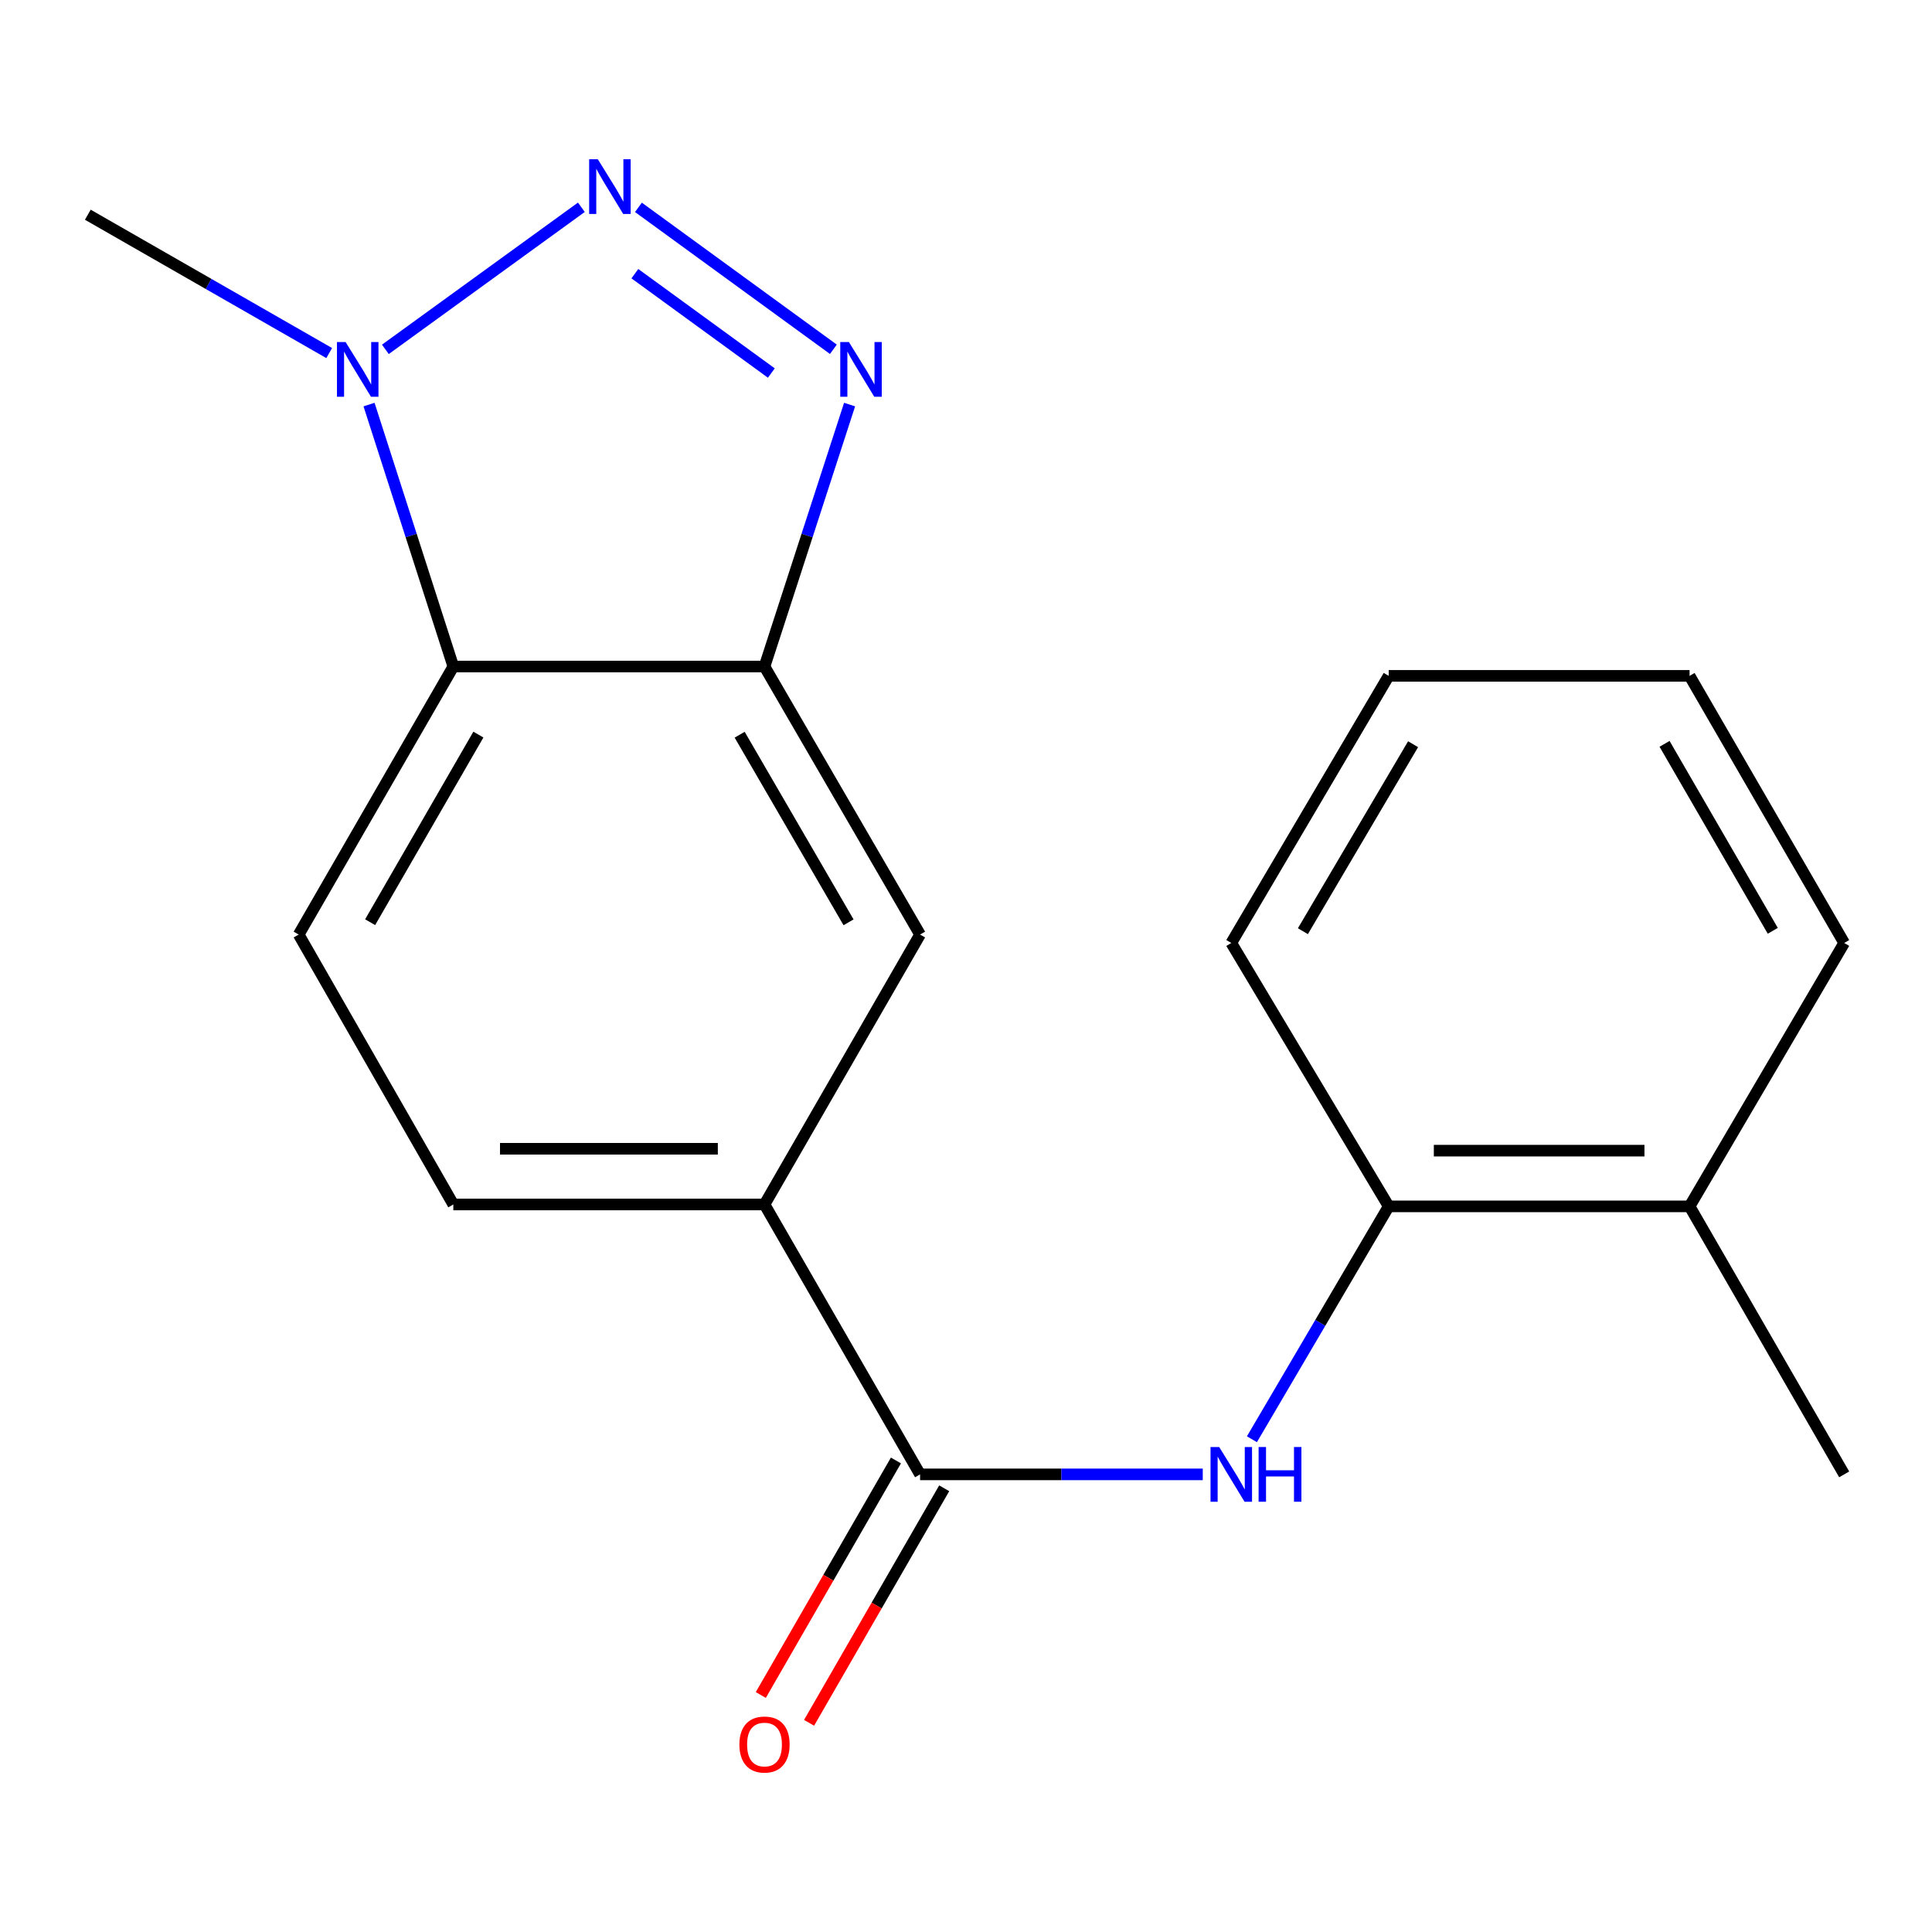<?xml version='1.0' encoding='iso-8859-1'?>
<svg version='1.1' baseProfile='full'
              xmlns='http://www.w3.org/2000/svg'
                      xmlns:rdkit='http://www.rdkit.org/xml'
                      xmlns:xlink='http://www.w3.org/1999/xlink'
                  xml:space='preserve'
width='1000px' height='1000px' viewBox='0 0 1000 1000'>
<!-- END OF HEADER -->
<rect style='opacity:1.0;fill:#FFFFFF;stroke:none' width='1000' height='1000' x='0' y='0'> </rect>
<path class='bond-0' d='M 330.445,107.321 L 431.356,180.794' style='fill:none;fill-rule:evenodd;stroke:#0000FF;stroke-width:6px;stroke-linecap:butt;stroke-linejoin:miter;stroke-opacity:1' />
<path class='bond-0' d='M 328.608,141.654 L 399.246,193.085' style='fill:none;fill-rule:evenodd;stroke:#0000FF;stroke-width:6px;stroke-linecap:butt;stroke-linejoin:miter;stroke-opacity:1' />
<path class='bond-2' d='M 300.915,107.283 L 199.467,180.83' style='fill:none;fill-rule:evenodd;stroke:#0000FF;stroke-width:6px;stroke-linecap:butt;stroke-linejoin:miter;stroke-opacity:1' />
<path class='bond-1' d='M 439.747,209.41 L 417.727,277.206' style='fill:none;fill-rule:evenodd;stroke:#0000FF;stroke-width:6px;stroke-linecap:butt;stroke-linejoin:miter;stroke-opacity:1' />
<path class='bond-1' d='M 417.727,277.206 L 395.708,345.003' style='fill:none;fill-rule:evenodd;stroke:#000000;stroke-width:6px;stroke-linecap:butt;stroke-linejoin:miter;stroke-opacity:1' />
<path class='bond-7' d='M 395.708,345.003 L 476.226,483.723' style='fill:none;fill-rule:evenodd;stroke:#000000;stroke-width:6px;stroke-linecap:butt;stroke-linejoin:miter;stroke-opacity:1' />
<path class='bond-7' d='M 382.845,380.287 L 439.208,477.391' style='fill:none;fill-rule:evenodd;stroke:#000000;stroke-width:6px;stroke-linecap:butt;stroke-linejoin:miter;stroke-opacity:1' />
<path class='bond-19' d='M 395.708,345.003 L 234.639,345.003' style='fill:none;fill-rule:evenodd;stroke:#000000;stroke-width:6px;stroke-linecap:butt;stroke-linejoin:miter;stroke-opacity:1' />
<path class='bond-3' d='M 191.008,209.406 L 212.823,277.205' style='fill:none;fill-rule:evenodd;stroke:#0000FF;stroke-width:6px;stroke-linecap:butt;stroke-linejoin:miter;stroke-opacity:1' />
<path class='bond-3' d='M 212.823,277.205 L 234.639,345.003' style='fill:none;fill-rule:evenodd;stroke:#000000;stroke-width:6px;stroke-linecap:butt;stroke-linejoin:miter;stroke-opacity:1' />
<path class='bond-13' d='M 170.387,182.744 L 107.921,146.941' style='fill:none;fill-rule:evenodd;stroke:#0000FF;stroke-width:6px;stroke-linecap:butt;stroke-linejoin:miter;stroke-opacity:1' />
<path class='bond-13' d='M 107.921,146.941 L 45.455,111.138' style='fill:none;fill-rule:evenodd;stroke:#000000;stroke-width:6px;stroke-linecap:butt;stroke-linejoin:miter;stroke-opacity:1' />
<path class='bond-8' d='M 234.639,345.003 L 154.601,483.723' style='fill:none;fill-rule:evenodd;stroke:#000000;stroke-width:6px;stroke-linecap:butt;stroke-linejoin:miter;stroke-opacity:1' />
<path class='bond-8' d='M 247.611,380.222 L 191.584,477.326' style='fill:none;fill-rule:evenodd;stroke:#000000;stroke-width:6px;stroke-linecap:butt;stroke-linejoin:miter;stroke-opacity:1' />
<path class='bond-4' d='M 476.226,763.134 L 395.708,623.436' style='fill:none;fill-rule:evenodd;stroke:#000000;stroke-width:6px;stroke-linecap:butt;stroke-linejoin:miter;stroke-opacity:1' />
<path class='bond-5' d='M 476.226,763.134 L 549.385,763.134' style='fill:none;fill-rule:evenodd;stroke:#000000;stroke-width:6px;stroke-linecap:butt;stroke-linejoin:miter;stroke-opacity:1' />
<path class='bond-5' d='M 549.385,763.134 L 622.543,763.134' style='fill:none;fill-rule:evenodd;stroke:#0000FF;stroke-width:6px;stroke-linecap:butt;stroke-linejoin:miter;stroke-opacity:1' />
<path class='bond-10' d='M 463.733,755.936 L 428.761,816.632' style='fill:none;fill-rule:evenodd;stroke:#000000;stroke-width:6px;stroke-linecap:butt;stroke-linejoin:miter;stroke-opacity:1' />
<path class='bond-10' d='M 428.761,816.632 L 393.789,877.329' style='fill:none;fill-rule:evenodd;stroke:#FF0000;stroke-width:6px;stroke-linecap:butt;stroke-linejoin:miter;stroke-opacity:1' />
<path class='bond-10' d='M 488.719,770.332 L 453.747,831.029' style='fill:none;fill-rule:evenodd;stroke:#000000;stroke-width:6px;stroke-linecap:butt;stroke-linejoin:miter;stroke-opacity:1' />
<path class='bond-10' d='M 453.747,831.029 L 418.775,891.726' style='fill:none;fill-rule:evenodd;stroke:#FF0000;stroke-width:6px;stroke-linecap:butt;stroke-linejoin:miter;stroke-opacity:1' />
<path class='bond-9' d='M 647.99,744.952 L 683.39,684.683' style='fill:none;fill-rule:evenodd;stroke:#0000FF;stroke-width:6px;stroke-linecap:butt;stroke-linejoin:miter;stroke-opacity:1' />
<path class='bond-9' d='M 683.39,684.683 L 718.79,624.414' style='fill:none;fill-rule:evenodd;stroke:#000000;stroke-width:6px;stroke-linecap:butt;stroke-linejoin:miter;stroke-opacity:1' />
<path class='bond-6' d='M 395.708,623.436 L 476.226,483.723' style='fill:none;fill-rule:evenodd;stroke:#000000;stroke-width:6px;stroke-linecap:butt;stroke-linejoin:miter;stroke-opacity:1' />
<path class='bond-20' d='M 395.708,623.436 L 234.639,623.436' style='fill:none;fill-rule:evenodd;stroke:#000000;stroke-width:6px;stroke-linecap:butt;stroke-linejoin:miter;stroke-opacity:1' />
<path class='bond-20' d='M 371.547,594.6 L 258.799,594.6' style='fill:none;fill-rule:evenodd;stroke:#000000;stroke-width:6px;stroke-linecap:butt;stroke-linejoin:miter;stroke-opacity:1' />
<path class='bond-11' d='M 154.601,483.723 L 234.639,623.436' style='fill:none;fill-rule:evenodd;stroke:#000000;stroke-width:6px;stroke-linecap:butt;stroke-linejoin:miter;stroke-opacity:1' />
<path class='bond-12' d='M 718.79,624.414 L 874.524,624.414' style='fill:none;fill-rule:evenodd;stroke:#000000;stroke-width:6px;stroke-linecap:butt;stroke-linejoin:miter;stroke-opacity:1' />
<path class='bond-12' d='M 742.15,595.577 L 851.164,595.577' style='fill:none;fill-rule:evenodd;stroke:#000000;stroke-width:6px;stroke-linecap:butt;stroke-linejoin:miter;stroke-opacity:1' />
<path class='bond-14' d='M 718.79,624.414 L 637.31,488.08' style='fill:none;fill-rule:evenodd;stroke:#000000;stroke-width:6px;stroke-linecap:butt;stroke-linejoin:miter;stroke-opacity:1' />
<path class='bond-15' d='M 874.524,624.414 L 954.545,763.134' style='fill:none;fill-rule:evenodd;stroke:#000000;stroke-width:6px;stroke-linecap:butt;stroke-linejoin:miter;stroke-opacity:1' />
<path class='bond-16' d='M 874.524,624.414 L 954.545,488.08' style='fill:none;fill-rule:evenodd;stroke:#000000;stroke-width:6px;stroke-linecap:butt;stroke-linejoin:miter;stroke-opacity:1' />
<path class='bond-17' d='M 637.31,488.08 L 718.79,349.825' style='fill:none;fill-rule:evenodd;stroke:#000000;stroke-width:6px;stroke-linecap:butt;stroke-linejoin:miter;stroke-opacity:1' />
<path class='bond-17' d='M 674.376,481.983 L 731.411,385.204' style='fill:none;fill-rule:evenodd;stroke:#000000;stroke-width:6px;stroke-linecap:butt;stroke-linejoin:miter;stroke-opacity:1' />
<path class='bond-21' d='M 954.545,488.08 L 874.524,349.825' style='fill:none;fill-rule:evenodd;stroke:#000000;stroke-width:6px;stroke-linecap:butt;stroke-linejoin:miter;stroke-opacity:1' />
<path class='bond-21' d='M 917.585,481.787 L 861.569,385.009' style='fill:none;fill-rule:evenodd;stroke:#000000;stroke-width:6px;stroke-linecap:butt;stroke-linejoin:miter;stroke-opacity:1' />
<path class='bond-18' d='M 718.79,349.825 L 874.524,349.825' style='fill:none;fill-rule:evenodd;stroke:#000000;stroke-width:6px;stroke-linecap:butt;stroke-linejoin:miter;stroke-opacity:1' />
<path  class='atom-0' d='M 309.426 82.415
L 318.706 97.415
Q 319.626 98.895, 321.106 101.575
Q 322.586 104.255, 322.666 104.415
L 322.666 82.415
L 326.426 82.415
L 326.426 110.735
L 322.546 110.735
L 312.586 94.335
Q 311.426 92.415, 310.186 90.215
Q 308.986 88.015, 308.626 87.335
L 308.626 110.735
L 304.946 110.735
L 304.946 82.415
L 309.426 82.415
' fill='#0000FF'/>
<path  class='atom-1' d='M 439.399 177.047
L 448.679 192.047
Q 449.599 193.527, 451.079 196.207
Q 452.559 198.887, 452.639 199.047
L 452.639 177.047
L 456.399 177.047
L 456.399 205.367
L 452.519 205.367
L 442.559 188.967
Q 441.399 187.047, 440.159 184.847
Q 438.959 182.647, 438.599 181.967
L 438.599 205.367
L 434.919 205.367
L 434.919 177.047
L 439.399 177.047
' fill='#0000FF'/>
<path  class='atom-3' d='M 178.892 177.047
L 188.172 192.047
Q 189.092 193.527, 190.572 196.207
Q 192.052 198.887, 192.132 199.047
L 192.132 177.047
L 195.892 177.047
L 195.892 205.367
L 192.012 205.367
L 182.052 188.967
Q 180.892 187.047, 179.652 184.847
Q 178.452 182.647, 178.092 181.967
L 178.092 205.367
L 174.412 205.367
L 174.412 177.047
L 178.892 177.047
' fill='#0000FF'/>
<path  class='atom-6' d='M 631.05 748.974
L 640.33 763.974
Q 641.25 765.454, 642.73 768.134
Q 644.21 770.814, 644.29 770.974
L 644.29 748.974
L 648.05 748.974
L 648.05 777.294
L 644.17 777.294
L 634.21 760.894
Q 633.05 758.974, 631.81 756.774
Q 630.61 754.574, 630.25 753.894
L 630.25 777.294
L 626.57 777.294
L 626.57 748.974
L 631.05 748.974
' fill='#0000FF'/>
<path  class='atom-6' d='M 651.45 748.974
L 655.29 748.974
L 655.29 761.014
L 669.77 761.014
L 669.77 748.974
L 673.61 748.974
L 673.61 777.294
L 669.77 777.294
L 669.77 764.214
L 655.29 764.214
L 655.29 777.294
L 651.45 777.294
L 651.45 748.974
' fill='#0000FF'/>
<path  class='atom-11' d='M 382.708 902.959
Q 382.708 896.159, 386.068 892.359
Q 389.428 888.559, 395.708 888.559
Q 401.988 888.559, 405.348 892.359
Q 408.708 896.159, 408.708 902.959
Q 408.708 909.839, 405.308 913.759
Q 401.908 917.639, 395.708 917.639
Q 389.468 917.639, 386.068 913.759
Q 382.708 909.879, 382.708 902.959
M 395.708 914.439
Q 400.028 914.439, 402.348 911.559
Q 404.708 908.639, 404.708 902.959
Q 404.708 897.399, 402.348 894.599
Q 400.028 891.759, 395.708 891.759
Q 391.388 891.759, 389.028 894.559
Q 386.708 897.359, 386.708 902.959
Q 386.708 908.679, 389.028 911.559
Q 391.388 914.439, 395.708 914.439
' fill='#FF0000'/>
</svg>
